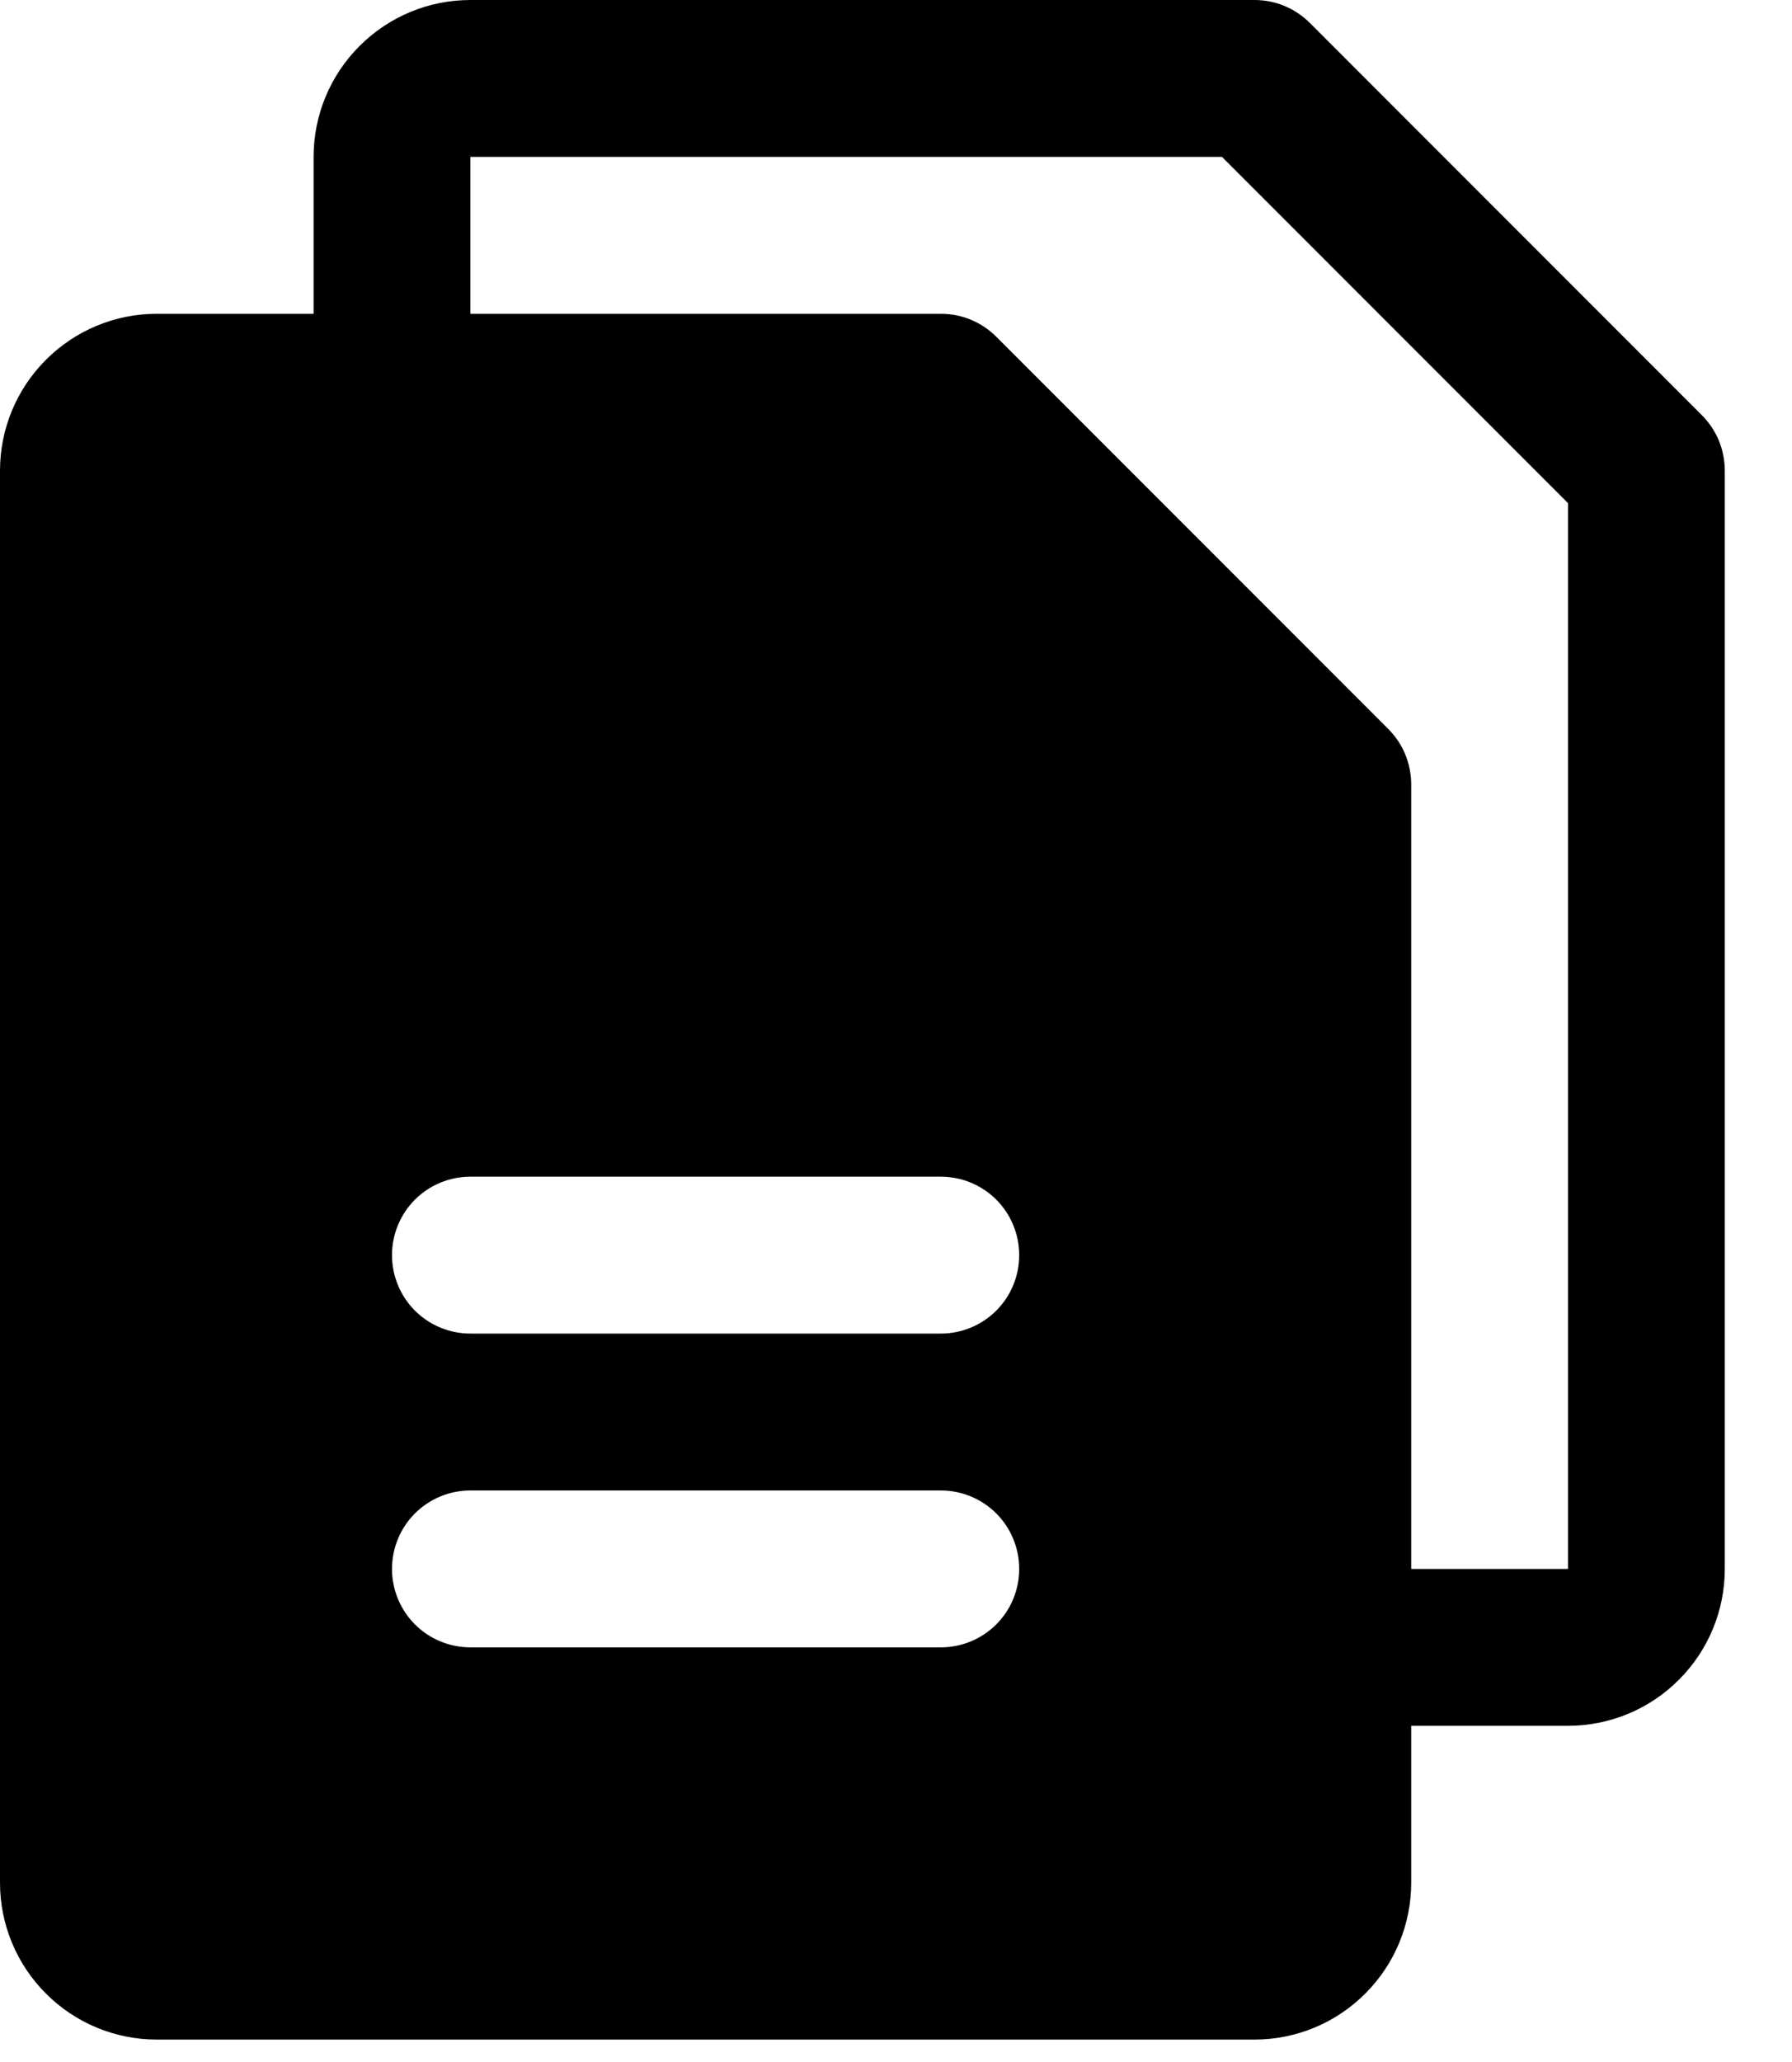<svg width="20" height="23" viewBox="0 0 20 23" fill="none" xmlns="http://www.w3.org/2000/svg">
<path d="M18.994 4.631L14.619 0.256C14.538 0.175 14.441 0.11 14.335 0.066C14.229 0.022 14.115 -9.01126e-05 14 2.70549e-07H5.25C4.786 2.70549e-07 4.341 0.184 4.013 0.513C3.684 0.841 3.5 1.286 3.5 1.75V3.5H1.75C1.286 3.5 0.841 3.684 0.513 4.013C0.184 4.341 0 4.786 0 5.25V21C0 21.464 0.184 21.909 0.513 22.237C0.841 22.566 1.286 22.75 1.75 22.75H14C14.464 22.75 14.909 22.566 15.237 22.237C15.566 21.909 15.75 21.464 15.75 21V19.25H17.5C17.964 19.25 18.409 19.066 18.737 18.737C19.066 18.409 19.25 17.964 19.25 17.5V5.25C19.25 5.135 19.227 5.021 19.184 4.915C19.14 4.809 19.075 4.712 18.994 4.631ZM10.5 18.375H5.25C5.018 18.375 4.795 18.283 4.631 18.119C4.467 17.955 4.375 17.732 4.375 17.5C4.375 17.268 4.467 17.045 4.631 16.881C4.795 16.717 5.018 16.625 5.25 16.625H10.5C10.732 16.625 10.955 16.717 11.119 16.881C11.283 17.045 11.375 17.268 11.375 17.5C11.375 17.732 11.283 17.955 11.119 18.119C10.955 18.283 10.732 18.375 10.5 18.375ZM10.5 14.875H5.25C5.018 14.875 4.795 14.783 4.631 14.619C4.467 14.455 4.375 14.232 4.375 14C4.375 13.768 4.467 13.545 4.631 13.381C4.795 13.217 5.018 13.125 5.25 13.125H10.5C10.732 13.125 10.955 13.217 11.119 13.381C11.283 13.545 11.375 13.768 11.375 14C11.375 14.232 11.283 14.455 11.119 14.619C10.955 14.783 10.732 14.875 10.5 14.875ZM17.5 17.5H15.75V8.75C15.75 8.635 15.727 8.521 15.684 8.415C15.64 8.309 15.575 8.212 15.494 8.131L11.119 3.756C11.038 3.675 10.941 3.61 10.835 3.566C10.729 3.522 10.615 3.5 10.5 3.5H5.25V1.75H13.638L17.5 5.612V17.5Z" fill="black"/>
</svg>
